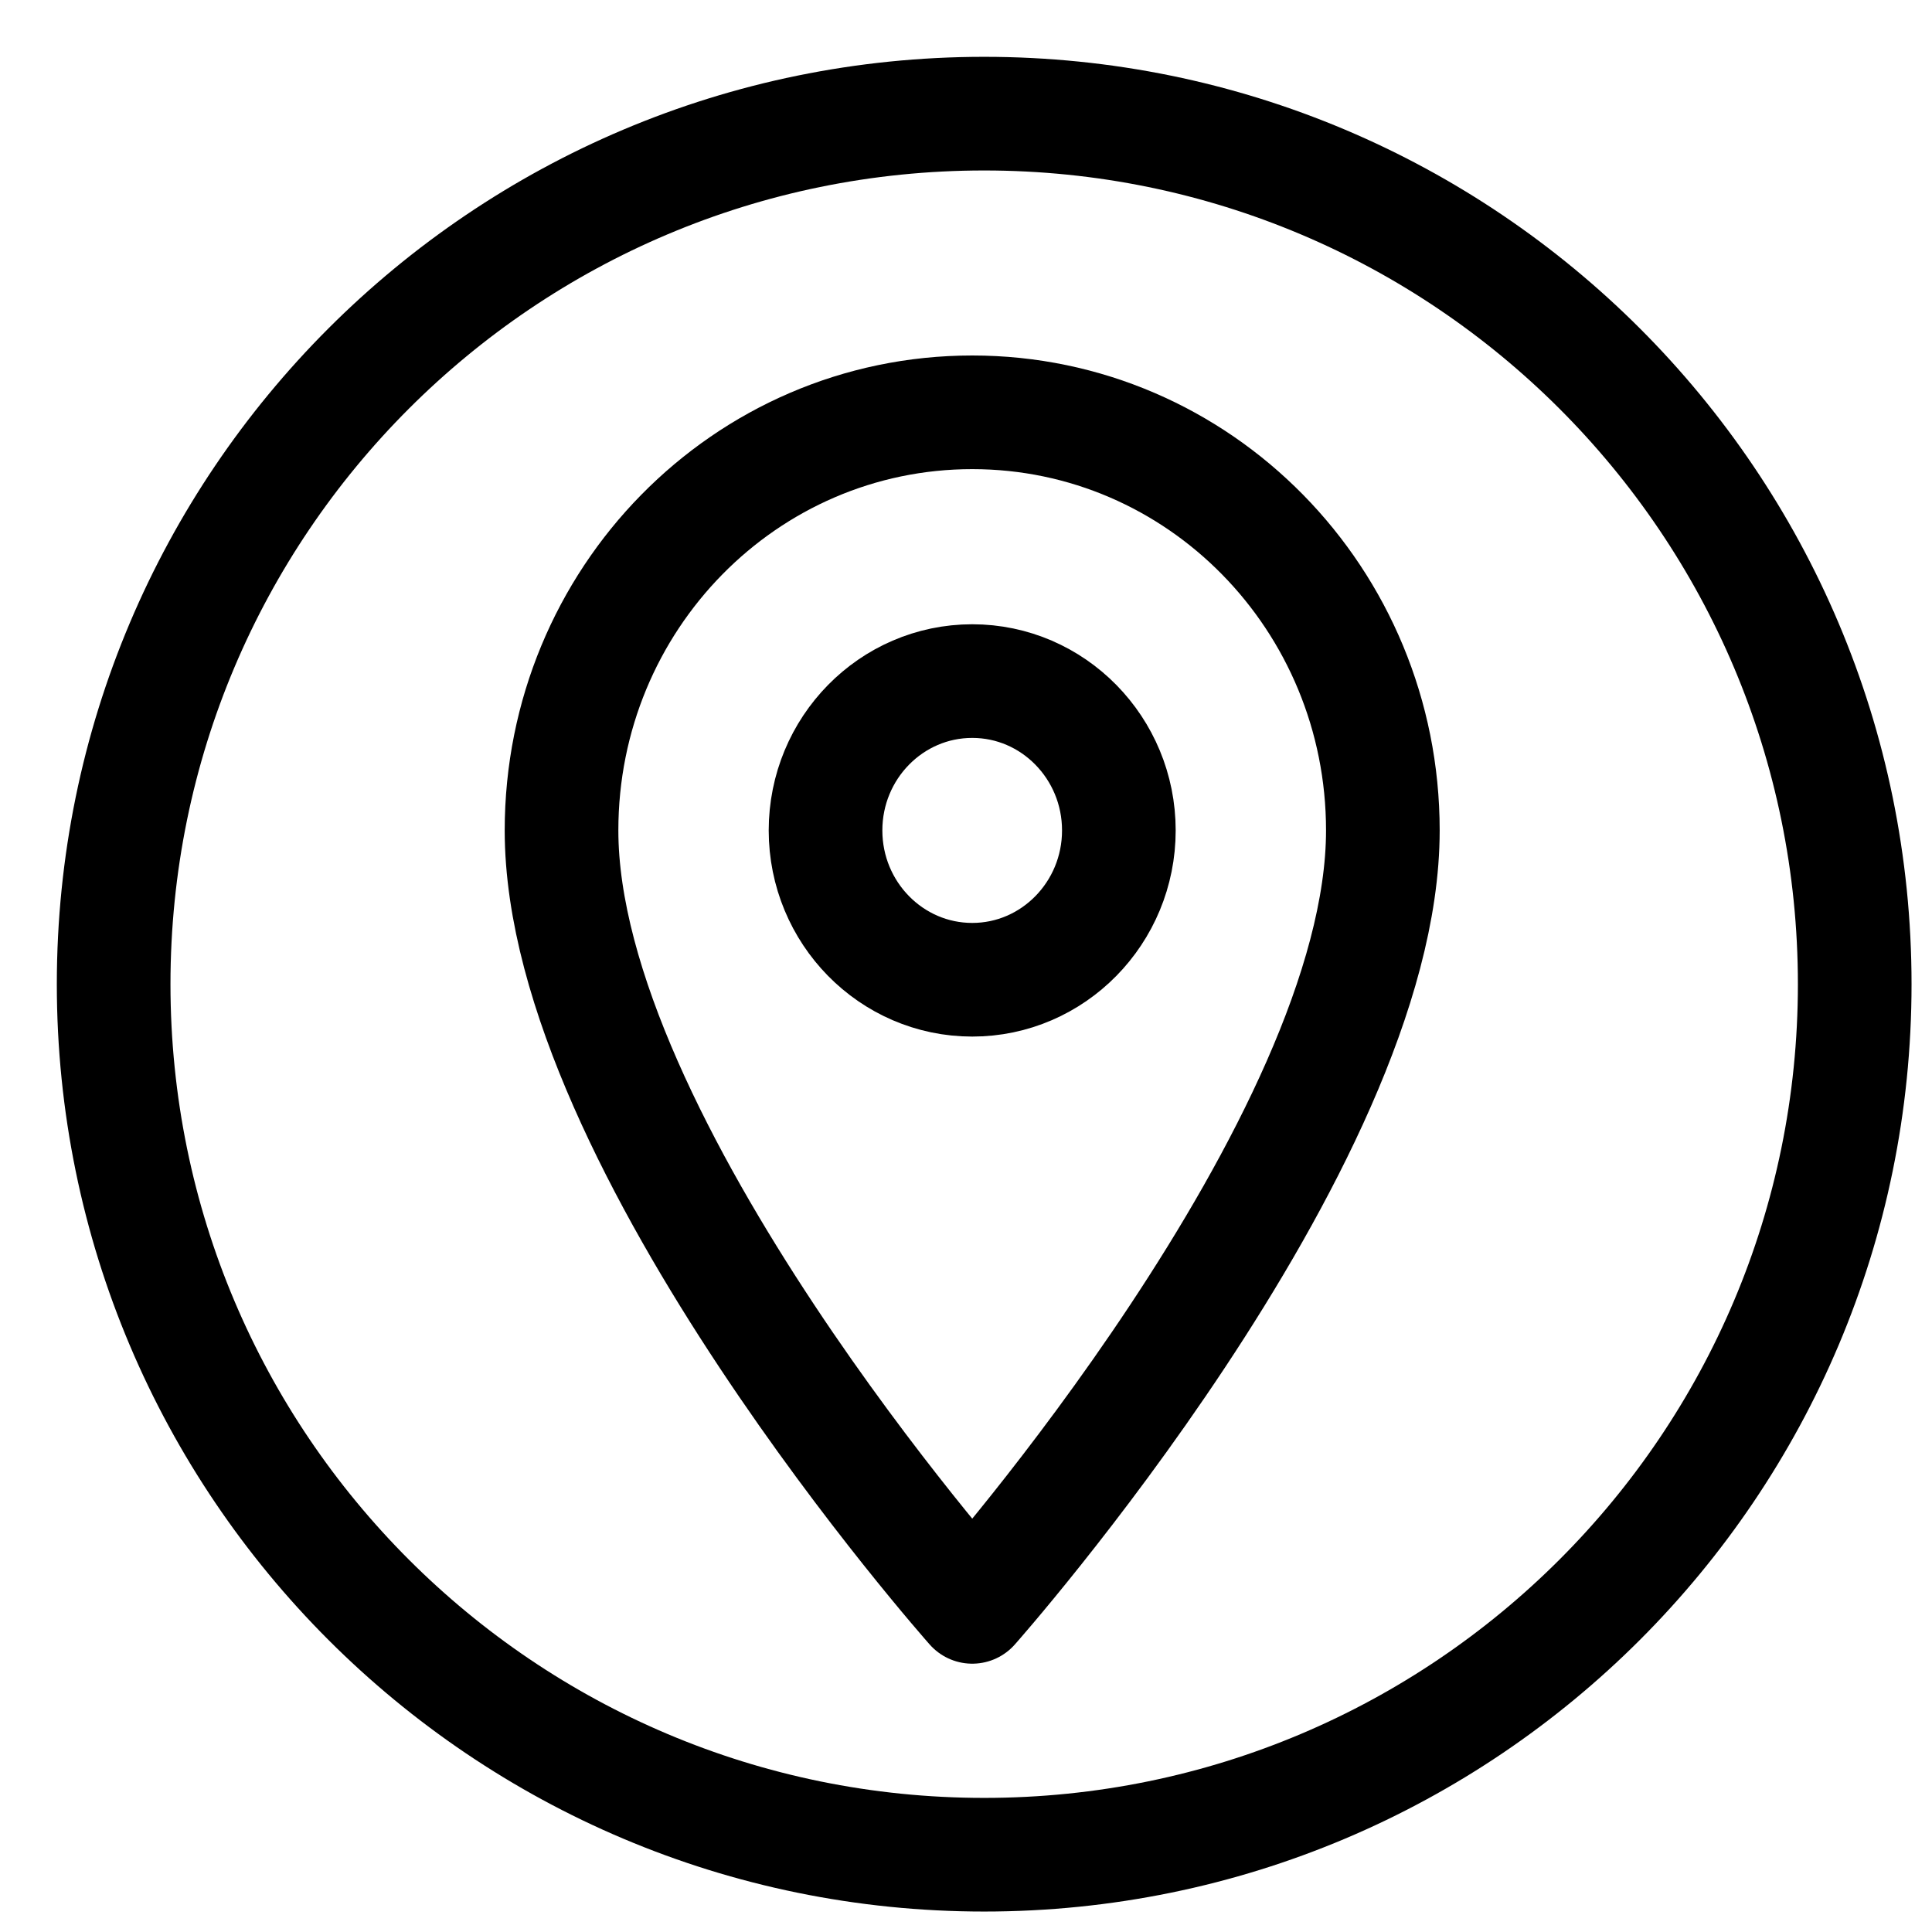 <?xml version="1.0" encoding="UTF-8"?> <svg xmlns="http://www.w3.org/2000/svg" width="17" height="17" viewBox="0 0 17 17" fill="none"><path d="M8.66 16.32C12.89 16.32 16.32 12.89 16.32 8.66C16.32 4.429 12.89 1 8.66 1C4.429 1 1 4.429 1 8.66C1 12.89 4.429 16.32 8.66 16.32Z" stroke="black" stroke-linejoin="round"></path><path d="M8.555 3.628C6.557 3.628 4.941 5.273 4.941 7.307C4.941 10.066 8.555 14.139 8.555 14.139C8.555 14.139 12.168 10.066 12.168 7.307C12.168 5.273 10.552 3.628 8.555 3.628ZM8.555 8.621C7.842 8.621 7.264 8.032 7.264 7.307C7.264 6.582 7.842 5.993 8.555 5.993C9.267 5.993 9.845 6.582 9.845 7.307C9.845 8.032 9.267 8.621 8.555 8.621Z" stroke="black" stroke-linejoin="round"></path></svg> 